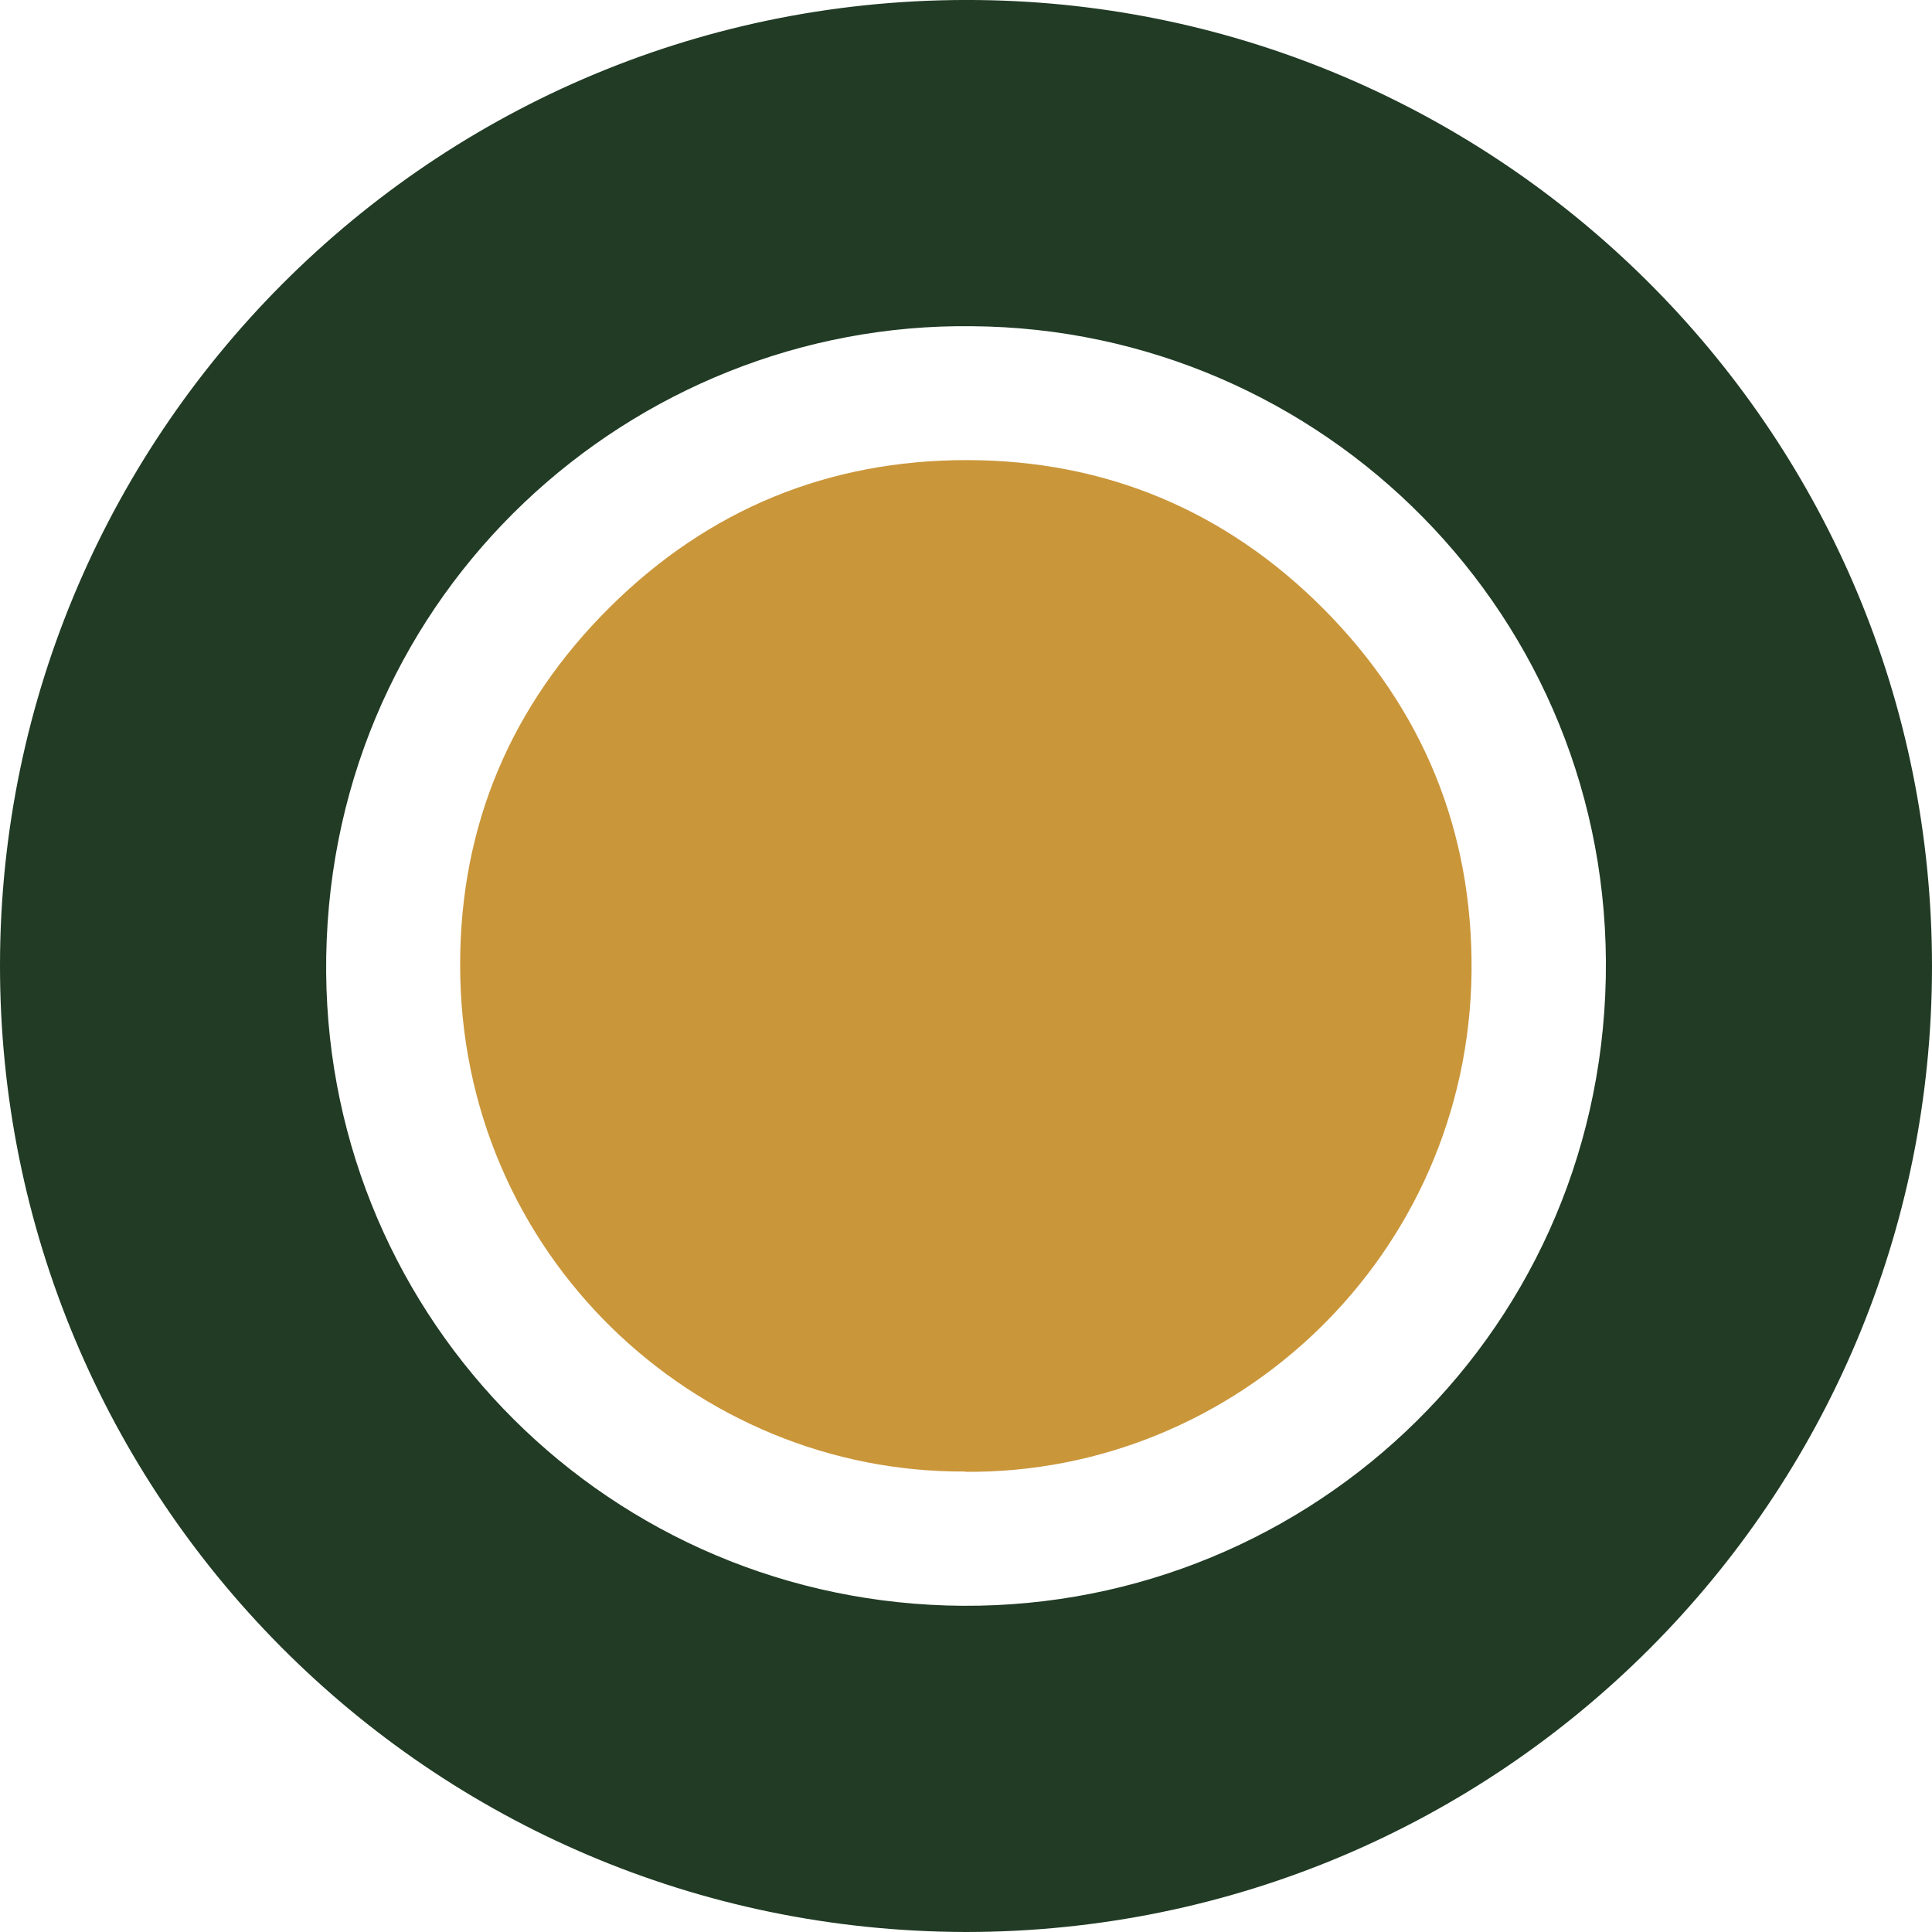 <svg xmlns="http://www.w3.org/2000/svg" version="1.1" xmlns:xlink="http://www.w3.org/1999/xlink" xmlns:svgjs="http://svgjs.dev/svgjs" width="40" height="40"><svg width="40" height="40" viewBox="0 0 40 40" fill="none" xmlns="http://www.w3.org/2000/svg">
<path class="fill-accent" d="M19.997 40C8.837 39.975 -0.012 30.935 1.28583e-05 19.972C0.012 8.856 9.176 -0.277 20.533 0.006C31.194 0.271 40 9.003 40 20.009C40 31.028 31.077 39.994 19.997 40ZM20.12 6.754C13.101 6.668 6.877 12.232 6.754 19.806C6.637 27.059 12.349 33.018 19.602 33.24C26.88 33.462 33.098 27.762 33.246 20.25C33.394 12.762 27.386 6.803 20.12 6.754Z" fill="#213B25"/>
<path class="fill-nut-200" d="M19.985 30.466C14.402 30.503 9.515 25.974 9.527 19.965C9.527 17.088 10.581 14.598 12.633 12.564C14.673 10.543 17.156 9.526 20.01 9.526C22.881 9.526 25.377 10.568 27.411 12.614C29.463 14.684 30.492 17.205 30.467 20.113C30.405 26.005 25.58 30.521 19.985 30.472" fill="#CA963A"/>
</svg><style>
@media (prefers-color-scheme: dark) { .fill-accent { fill: #46804F; } }
</style></svg>
